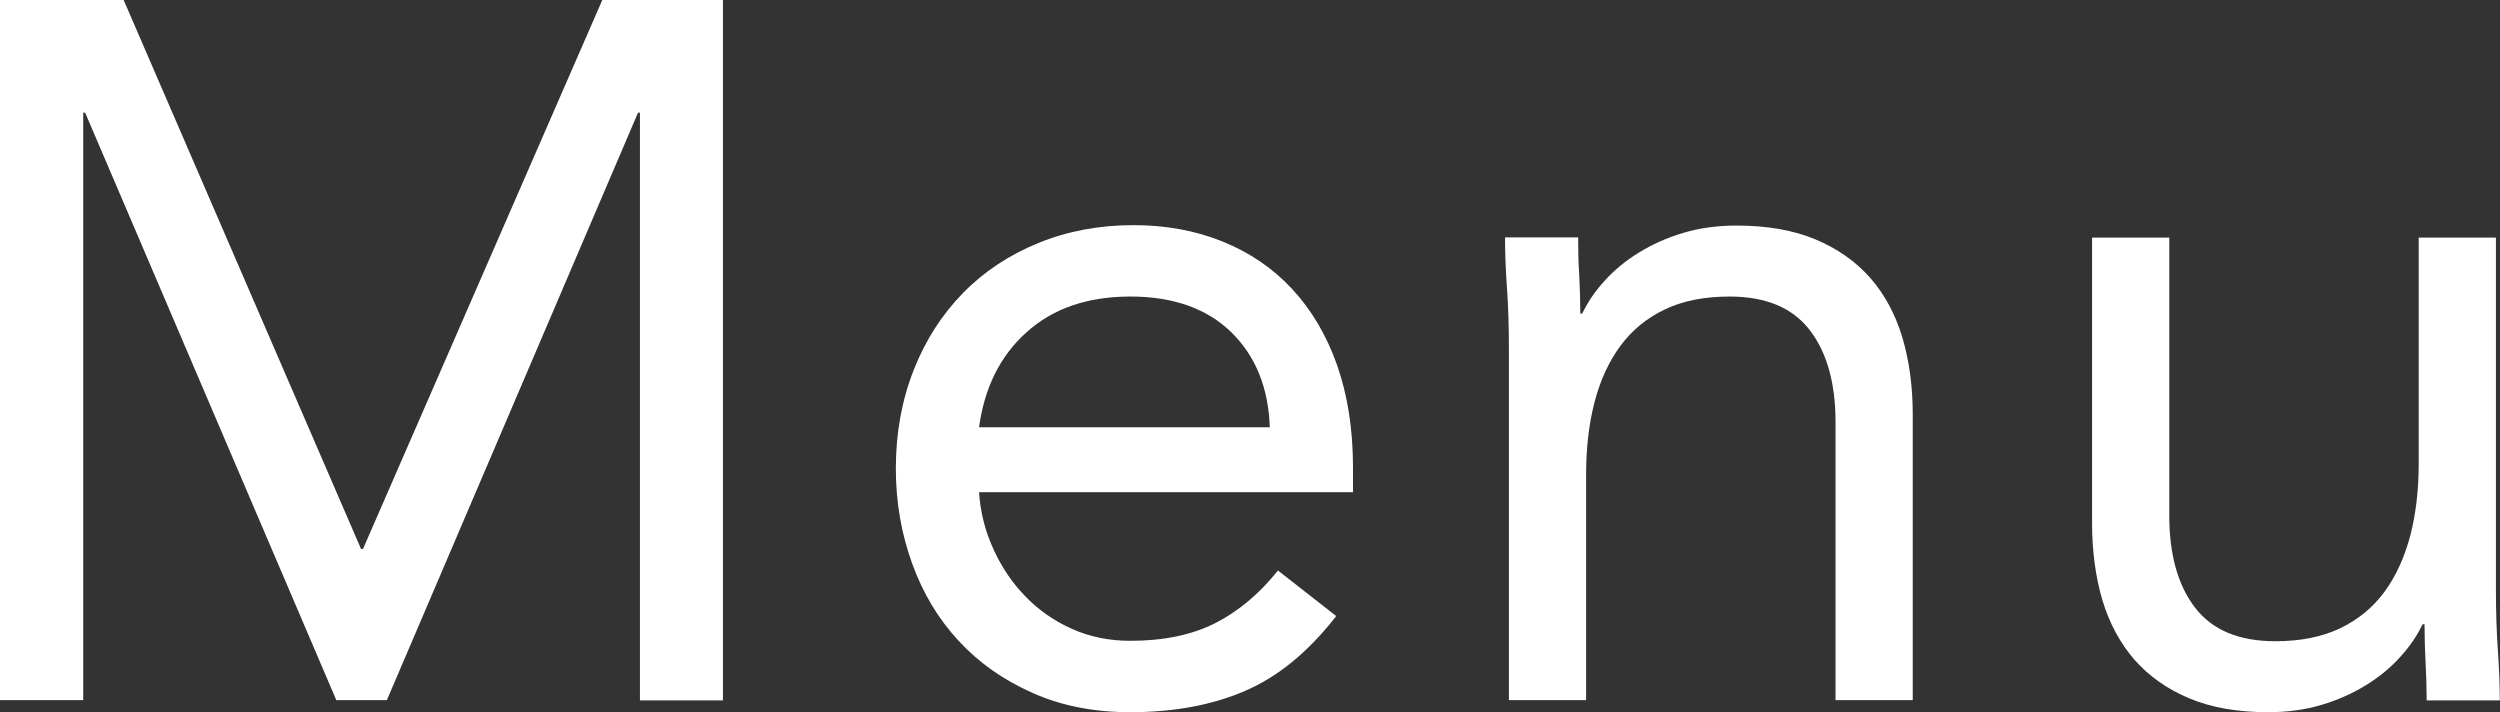 <?xml version="1.0" encoding="UTF-8"?>
<svg id="_レイヤー_2" data-name="レイヤー 2" xmlns="http://www.w3.org/2000/svg" viewBox="0 0 116.26 33.12">
  <rect x="0" y="0" width="116.26" height="33.12" fill="#333333" stroke="none"/>
  <defs>
    <style>
      .cls-1 {
        fill: #fff;
        stroke-width: 0px;
      }
    </style>
  </defs>
  <g id="contents">
    <g>
      <path class="cls-1" d="M0,0h5.75l11.04,25.53h.09L28.01,0h5.61v32.57h-3.86V5.24h-.09l-11.68,27.32h-2.35L3.96,5.24h-.09v27.32H0V0Z"/>
      <path class="cls-1" d="M62.13,28.66c-1.29,1.66-2.7,2.81-4.23,3.47-1.53.66-3.31.99-5.34.99-1.69,0-3.21-.3-4.55-.9-1.35-.6-2.49-1.4-3.43-2.42-.94-1.01-1.66-2.21-2.16-3.59s-.76-2.85-.76-4.42c0-1.66.28-3.18.83-4.58s1.32-2.59,2.3-3.59c.98-1,2.15-1.77,3.5-2.32s2.82-.83,4.42-.83c1.5,0,2.88.25,4.14.76s2.34,1.24,3.24,2.21,1.6,2.15,2.09,3.54c.49,1.4.74,2.98.74,4.76v1.15h-17.39c.06.92.28,1.8.67,2.65.38.84.88,1.58,1.5,2.21.61.63,1.33,1.13,2.16,1.5.83.37,1.73.55,2.71.55,1.56,0,2.88-.28,3.96-.83,1.07-.55,2.04-1.36,2.9-2.44l2.71,2.12ZM59.05,19.87c-.06-1.84-.66-3.31-1.79-4.42-1.13-1.1-2.7-1.66-4.69-1.66s-3.6.55-4.83,1.66c-1.23,1.1-1.96,2.58-2.21,4.42h13.52Z"/>
      <path class="cls-1" d="M70.17,16.15c0-.98-.03-1.9-.09-2.76s-.09-1.64-.09-2.35h3.4c0,.58.01,1.17.05,1.75.03.58.05,1.18.05,1.79h.09c.25-.52.59-1.03,1.04-1.52.44-.49.97-.93,1.59-1.31.61-.38,1.3-.69,2.07-.92.77-.23,1.59-.34,2.48-.34,1.41,0,2.63.21,3.66.64s1.88,1.03,2.55,1.79,1.17,1.69,1.5,2.78c.32,1.09.48,2.28.48,3.57v13.29h-3.59v-12.93c0-1.81-.4-3.24-1.2-4.28-.8-1.04-2.04-1.56-3.73-1.56-1.17,0-2.17.2-3.01.6s-1.53.97-2.07,1.7c-.54.74-.94,1.61-1.2,2.62-.26,1.01-.39,2.13-.39,3.36v10.49h-3.59v-16.42Z"/>
      <path class="cls-1" d="M116.07,27.46c0,.98.03,1.9.09,2.76s.09,1.64.09,2.35h-3.4c0-.58-.02-1.17-.05-1.75-.03-.58-.05-1.18-.05-1.79h-.09c-.25.52-.59,1.03-1.04,1.52-.44.49-.97.93-1.59,1.31-.61.38-1.3.69-2.07.92-.77.23-1.6.34-2.48.34-1.41,0-2.63-.21-3.66-.64-1.03-.43-1.88-1.03-2.55-1.79-.67-.77-1.17-1.69-1.5-2.78-.32-1.09-.48-2.28-.48-3.57v-13.29h3.59v12.93c0,1.81.4,3.24,1.2,4.28.8,1.04,2.04,1.56,3.73,1.56,1.17,0,2.17-.2,3.01-.6.84-.4,1.53-.97,2.07-1.7.54-.74.93-1.61,1.2-2.62.26-1.01.39-2.13.39-3.36v-10.49h3.59v16.42Z"/>
    </g>
  </g>
</svg>